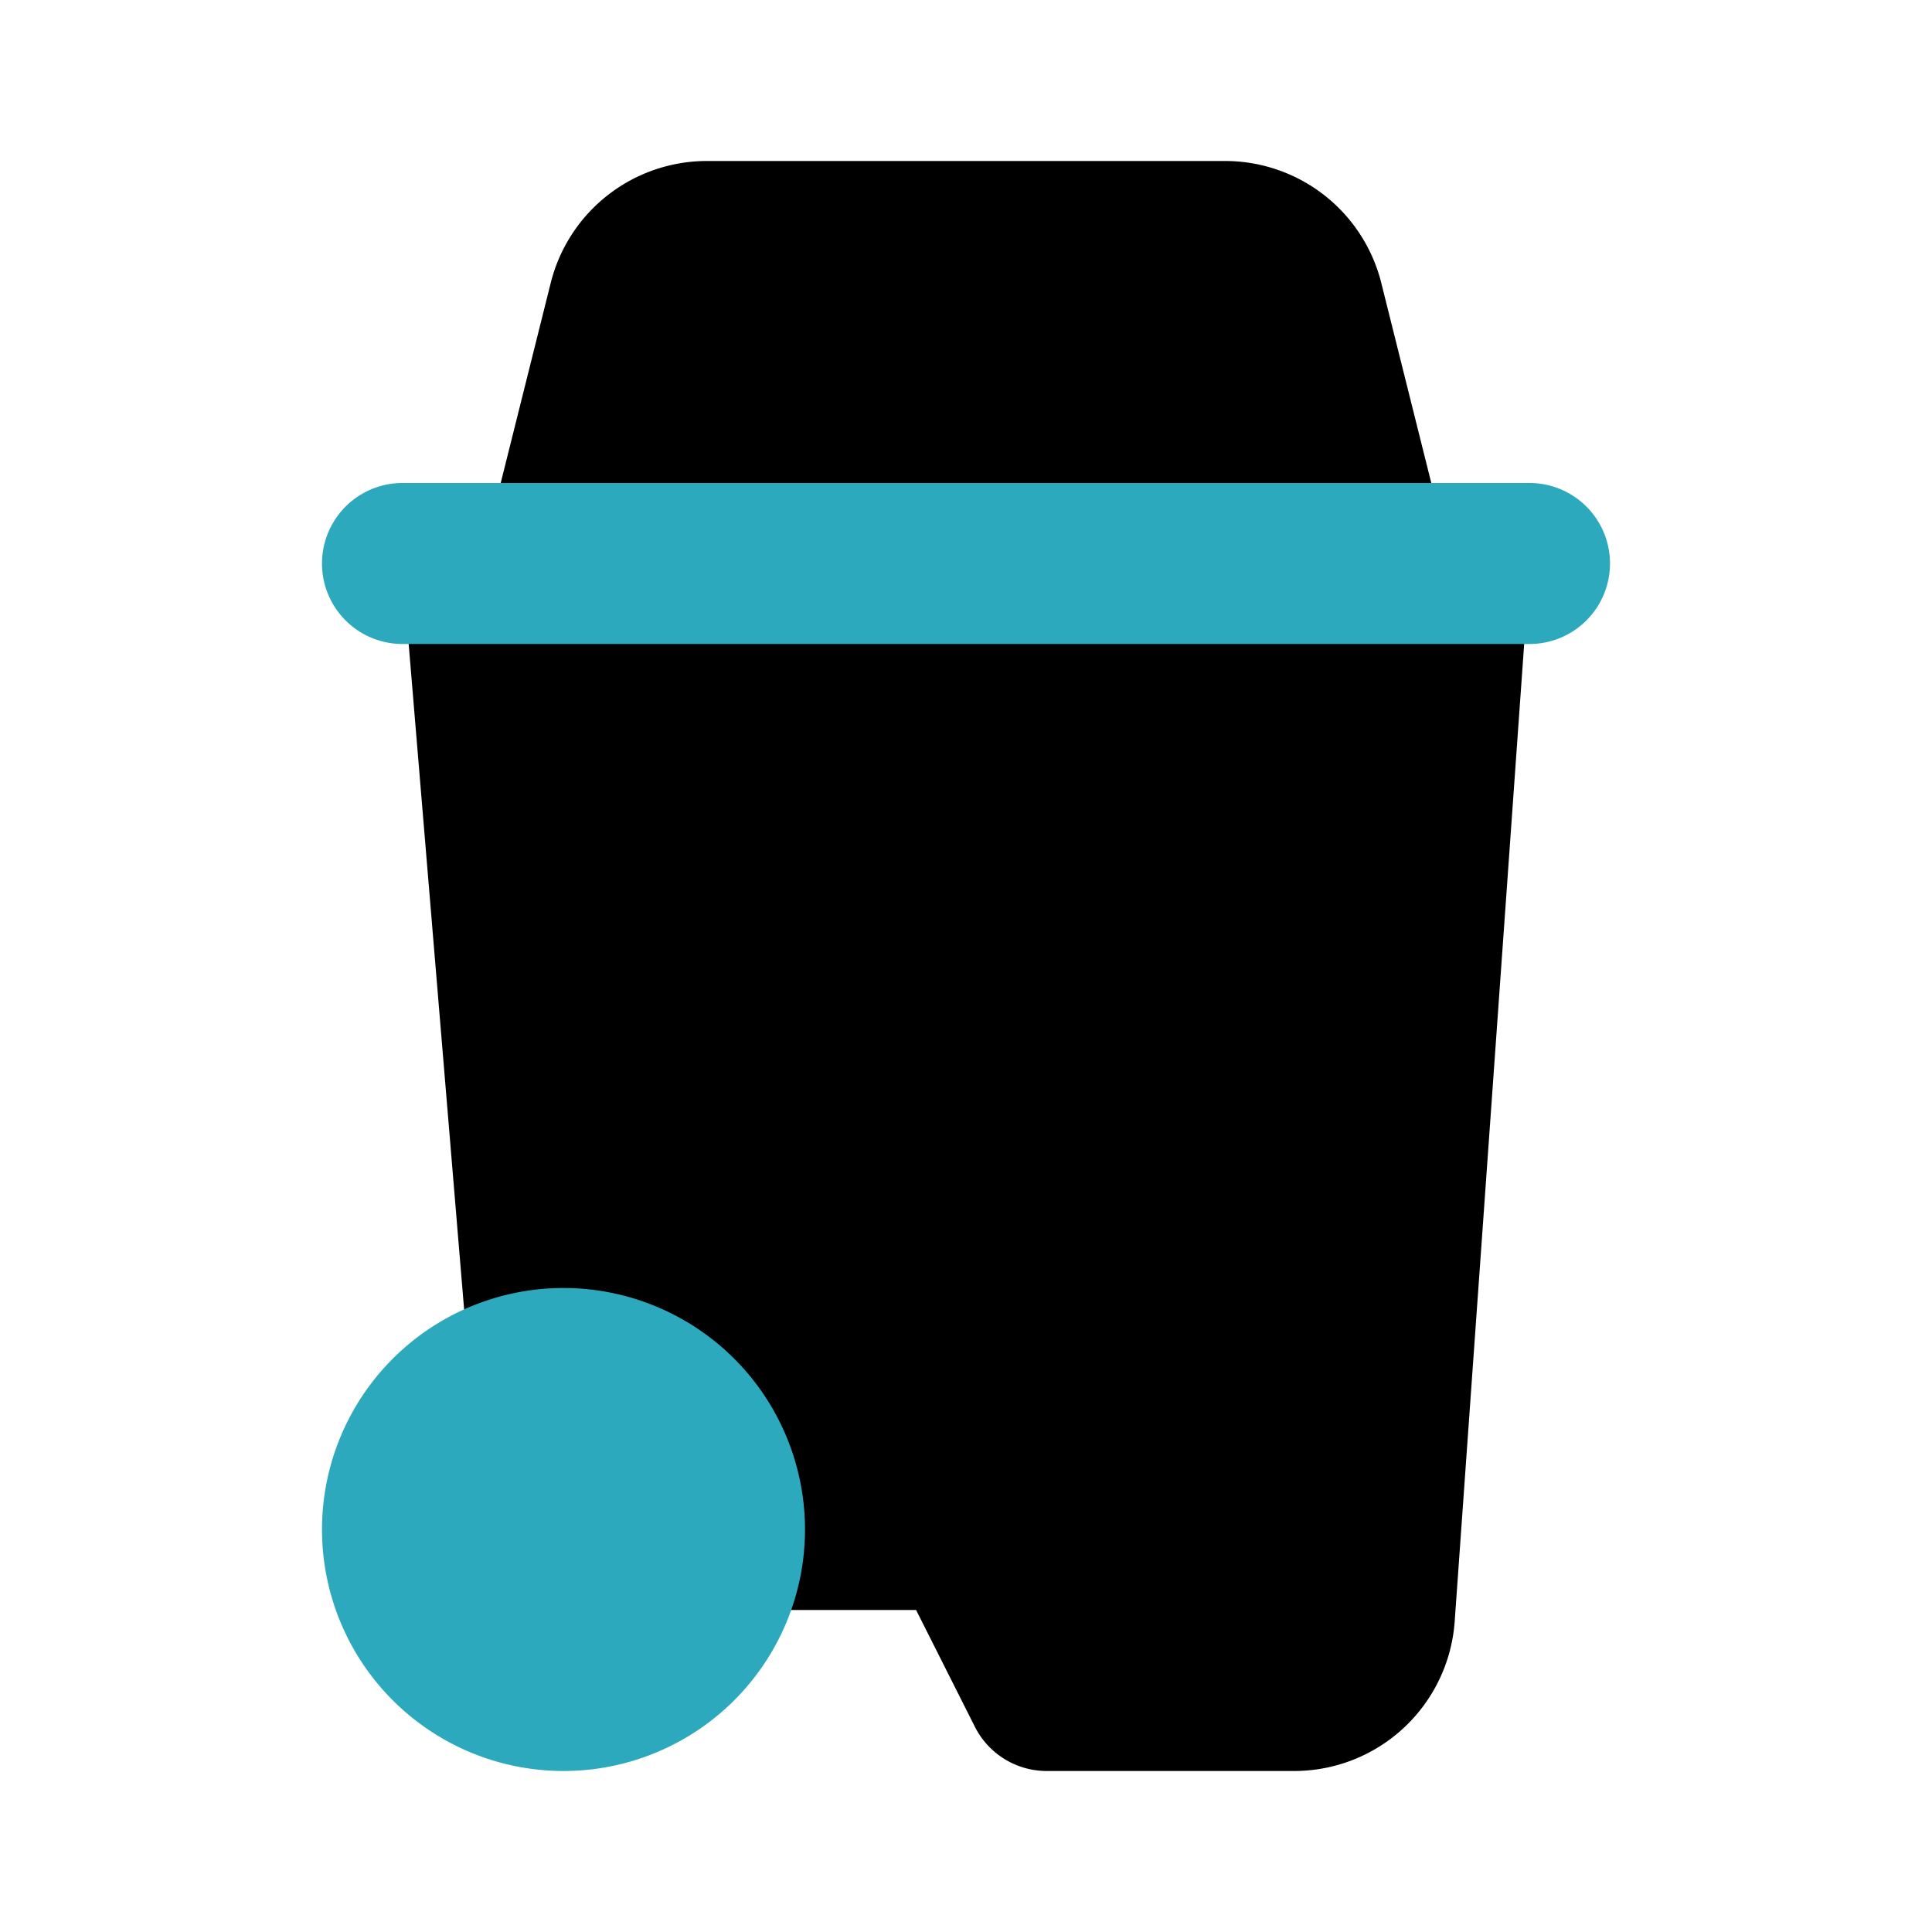 <?xml version="1.0" encoding="utf-8"?>
<svg fill="#000000" width="800px" height="800px" viewBox="0 0 24 24" id="recycle-bin-3" data-name="Flat Color" xmlns="http://www.w3.org/2000/svg" class="icon flat-color"><path id="primary" d="M18.73,6.32A1,1,0,0,0,18,6h-.22l-.62-2.48A2,2,0,0,0,15.22,2H8.78A2,2,0,0,0,6.84,3.52L6.22,6H6a1,1,0,0,0-.74.32A1.05,1.05,0,0,0,5,7.08l1,12A1,1,0,0,0,7,20h4.38l.73,1.45A1,1,0,0,0,13,22h3.07a2,2,0,0,0,2-1.85L19,7.07A1,1,0,0,0,18.73,6.32Z" style="fill: rgb(0, 0, 0);"></path><path id="secondary" d="M4,19a3,3,0,1,1,3,3A3,3,0,0,1,4,19ZM5,8H19a1,1,0,0,0,0-2H5A1,1,0,0,0,5,8Z" style="fill: rgb(44, 169, 188);"></path></svg>